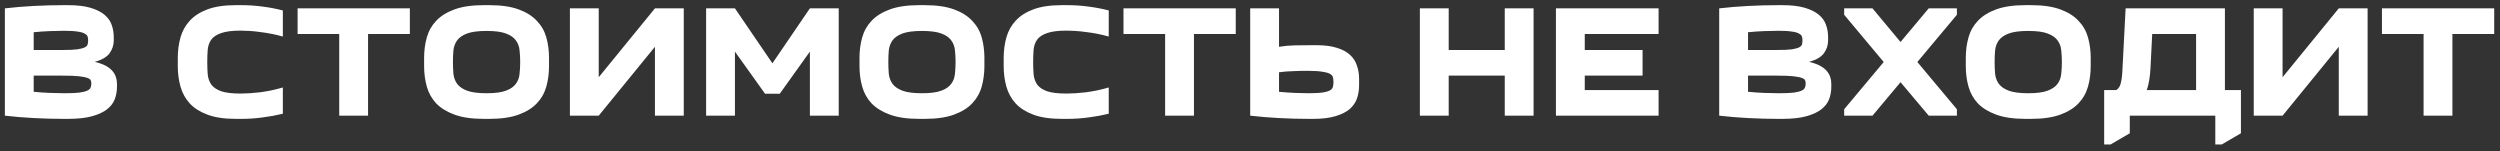 <?xml version="1.0" encoding="UTF-8"?> <svg xmlns="http://www.w3.org/2000/svg" width="281" height="17" viewBox="0 0 281 17" fill="none"><rect x="0" y="0" width="281" height="17" fill="#333333" stroke="none"/><path d="M0.547 0.94C1.579 0.82 2.659 0.73 3.787 0.67C4.927 0.61 6.043 0.58 7.135 0.58H7.639C8.647 0.58 9.481 0.676 10.141 0.868C10.801 1.06 11.329 1.318 11.725 1.642C12.121 1.966 12.397 2.35 12.553 2.794C12.709 3.226 12.787 3.688 12.787 4.18V4.54C12.787 5.068 12.631 5.548 12.319 5.98C12.007 6.412 11.449 6.736 10.645 6.952C11.113 7.06 11.509 7.198 11.833 7.366C12.157 7.534 12.415 7.726 12.607 7.942C12.799 8.158 12.937 8.392 13.021 8.644C13.105 8.884 13.147 9.136 13.147 9.4V9.76C13.147 10.252 13.063 10.72 12.895 11.164C12.727 11.596 12.433 11.974 12.013 12.298C11.593 12.622 11.029 12.88 10.321 13.072C9.613 13.264 8.719 13.36 7.639 13.36H7.135C6.043 13.36 4.927 13.33 3.787 13.27C2.659 13.21 1.579 13.12 0.547 13V0.94ZM7.207 3.46C6.763 3.46 6.229 3.472 5.605 3.496C4.993 3.52 4.387 3.562 3.787 3.622V5.62H6.991C7.723 5.62 8.287 5.596 8.683 5.548C9.079 5.488 9.367 5.41 9.547 5.314C9.727 5.218 9.829 5.104 9.853 4.972C9.889 4.84 9.907 4.696 9.907 4.54C9.907 4.396 9.889 4.258 9.853 4.126C9.817 3.994 9.709 3.88 9.529 3.784C9.361 3.676 9.091 3.598 8.719 3.55C8.359 3.49 7.855 3.46 7.207 3.46ZM3.787 8.5V10.318C4.387 10.378 4.993 10.42 5.605 10.444C6.229 10.468 6.781 10.48 7.261 10.48C7.981 10.48 8.539 10.456 8.935 10.408C9.343 10.348 9.643 10.27 9.835 10.174C10.039 10.066 10.159 9.946 10.195 9.814C10.243 9.682 10.267 9.544 10.267 9.4C10.267 9.28 10.249 9.166 10.213 9.058C10.177 8.938 10.057 8.842 9.853 8.77C9.649 8.686 9.325 8.62 8.881 8.572C8.437 8.524 7.807 8.5 6.991 8.5H3.787ZM19.984 6.502C19.984 5.686 20.086 4.918 20.29 4.198C20.494 3.478 20.842 2.854 21.334 2.326C21.826 1.786 22.492 1.36 23.332 1.048C24.172 0.736 25.228 0.58 26.5 0.58H27.148C27.964 0.58 28.756 0.634 29.524 0.742C30.292 0.838 31.048 0.982 31.792 1.174V4.108C31.372 3.988 30.946 3.886 30.514 3.802C30.094 3.718 29.674 3.652 29.254 3.604C28.846 3.544 28.45 3.502 28.066 3.478C27.694 3.454 27.358 3.442 27.058 3.442C26.122 3.442 25.396 3.532 24.88 3.712C24.376 3.88 24.004 4.12 23.764 4.432C23.536 4.744 23.398 5.116 23.35 5.548C23.314 5.98 23.296 6.454 23.296 6.97C23.296 7.486 23.314 7.96 23.35 8.392C23.398 8.824 23.536 9.202 23.764 9.526C24.004 9.838 24.376 10.084 24.88 10.264C25.396 10.432 26.122 10.516 27.058 10.516C27.358 10.516 27.694 10.504 28.066 10.48C28.45 10.456 28.846 10.42 29.254 10.372C29.674 10.312 30.094 10.24 30.514 10.156C30.946 10.06 31.372 9.952 31.792 9.832V12.784C31.048 12.964 30.292 13.102 29.524 13.198C28.756 13.306 27.964 13.36 27.148 13.36H26.5C25.228 13.36 24.172 13.204 23.332 12.892C22.492 12.58 21.826 12.16 21.334 11.632C20.842 11.092 20.494 10.462 20.29 9.742C20.086 9.022 19.984 8.254 19.984 7.438V6.502ZM38.13 13V3.82H33.45V0.94H46.068V3.82H41.37V13H38.13ZM47.67 6.502C47.67 5.686 47.772 4.918 47.976 4.198C48.18 3.478 48.534 2.854 49.038 2.326C49.554 1.786 50.244 1.36 51.108 1.048C51.972 0.736 53.058 0.58 54.366 0.58H55.014C56.322 0.58 57.408 0.736 58.272 1.048C59.136 1.36 59.82 1.786 60.324 2.326C60.84 2.854 61.2 3.478 61.404 4.198C61.608 4.918 61.71 5.686 61.71 6.502V7.438C61.71 8.254 61.608 9.022 61.404 9.742C61.2 10.462 60.84 11.092 60.324 11.632C59.82 12.16 59.136 12.58 58.272 12.892C57.408 13.204 56.322 13.36 55.014 13.36H54.366C53.058 13.36 51.972 13.204 51.108 12.892C50.244 12.58 49.554 12.16 49.038 11.632C48.534 11.092 48.18 10.462 47.976 9.742C47.772 9.022 47.67 8.254 47.67 7.438V6.502ZM50.91 6.97C50.91 7.426 50.928 7.87 50.964 8.302C51.012 8.722 51.15 9.094 51.378 9.418C51.618 9.742 51.99 10 52.494 10.192C53.01 10.384 53.742 10.48 54.69 10.48C55.638 10.48 56.364 10.384 56.868 10.192C57.384 10 57.756 9.742 57.984 9.418C58.224 9.094 58.362 8.722 58.398 8.302C58.446 7.87 58.47 7.426 58.47 6.97C58.47 6.514 58.446 6.076 58.398 5.656C58.362 5.236 58.224 4.864 57.984 4.54C57.756 4.216 57.384 3.958 56.868 3.766C56.364 3.574 55.638 3.478 54.69 3.478C53.742 3.478 53.01 3.574 52.494 3.766C51.99 3.958 51.618 4.216 51.378 4.54C51.15 4.864 51.012 5.236 50.964 5.656C50.928 6.076 50.91 6.514 50.91 6.97ZM73.615 0.94H76.855V13H73.615V5.26L67.297 13H64.057V0.94H67.297V8.68L73.615 0.94ZM85.991 10.534L82.607 5.8V13H79.367V0.94H82.607L86.819 7.114L91.031 0.94H94.271V13H91.031V5.8L87.647 10.534H85.991ZM96.607 6.502C96.607 5.686 96.709 4.918 96.913 4.198C97.117 3.478 97.471 2.854 97.975 2.326C98.491 1.786 99.181 1.36 100.045 1.048C100.909 0.736 101.995 0.58 103.303 0.58H103.951C105.259 0.58 106.345 0.736 107.209 1.048C108.073 1.36 108.757 1.786 109.261 2.326C109.777 2.854 110.137 3.478 110.341 4.198C110.545 4.918 110.647 5.686 110.647 6.502V7.438C110.647 8.254 110.545 9.022 110.341 9.742C110.137 10.462 109.777 11.092 109.261 11.632C108.757 12.16 108.073 12.58 107.209 12.892C106.345 13.204 105.259 13.36 103.951 13.36H103.303C101.995 13.36 100.909 13.204 100.045 12.892C99.181 12.58 98.491 12.16 97.975 11.632C97.471 11.092 97.117 10.462 96.913 9.742C96.709 9.022 96.607 8.254 96.607 7.438V6.502ZM99.847 6.97C99.847 7.426 99.865 7.87 99.901 8.302C99.949 8.722 100.087 9.094 100.315 9.418C100.555 9.742 100.927 10 101.431 10.192C101.947 10.384 102.679 10.48 103.627 10.48C104.575 10.48 105.301 10.384 105.805 10.192C106.321 10 106.693 9.742 106.921 9.418C107.161 9.094 107.299 8.722 107.335 8.302C107.383 7.87 107.407 7.426 107.407 6.97C107.407 6.514 107.383 6.076 107.335 5.656C107.299 5.236 107.161 4.864 106.921 4.54C106.693 4.216 106.321 3.958 105.805 3.766C105.301 3.574 104.575 3.478 103.627 3.478C102.679 3.478 101.947 3.574 101.431 3.766C100.927 3.958 100.555 4.216 100.315 4.54C100.087 4.864 99.949 5.236 99.901 5.656C99.865 6.076 99.847 6.514 99.847 6.97ZM112.814 6.502C112.814 5.686 112.916 4.918 113.12 4.198C113.324 3.478 113.672 2.854 114.164 2.326C114.656 1.786 115.322 1.36 116.162 1.048C117.002 0.736 118.058 0.58 119.33 0.58H119.978C120.794 0.58 121.586 0.634 122.354 0.742C123.122 0.838 123.878 0.982 124.622 1.174V4.108C124.202 3.988 123.776 3.886 123.344 3.802C122.924 3.718 122.504 3.652 122.084 3.604C121.676 3.544 121.28 3.502 120.896 3.478C120.524 3.454 120.188 3.442 119.888 3.442C118.952 3.442 118.226 3.532 117.71 3.712C117.206 3.88 116.834 4.12 116.594 4.432C116.366 4.744 116.228 5.116 116.18 5.548C116.144 5.98 116.126 6.454 116.126 6.97C116.126 7.486 116.144 7.96 116.18 8.392C116.228 8.824 116.366 9.202 116.594 9.526C116.834 9.838 117.206 10.084 117.71 10.264C118.226 10.432 118.952 10.516 119.888 10.516C120.188 10.516 120.524 10.504 120.896 10.48C121.28 10.456 121.676 10.42 122.084 10.372C122.504 10.312 122.924 10.24 123.344 10.156C123.776 10.06 124.202 9.952 124.622 9.832V12.784C123.878 12.964 123.122 13.102 122.354 13.198C121.586 13.306 120.794 13.36 119.978 13.36H119.33C118.058 13.36 117.002 13.204 116.162 12.892C115.322 12.58 114.656 12.16 114.164 11.632C113.672 11.092 113.324 10.462 113.12 9.742C112.916 9.022 112.814 8.254 112.814 7.438V6.502ZM130.96 13V3.82H126.28V0.94H138.898V3.82H134.2V13H130.96ZM152.762 9.58C152.762 10.108 152.684 10.6 152.528 11.056C152.372 11.512 152.096 11.914 151.7 12.262C151.304 12.598 150.776 12.862 150.116 13.054C149.456 13.258 148.622 13.36 147.614 13.36H147.11C146.018 13.36 144.902 13.33 143.762 13.27C142.634 13.21 141.554 13.12 140.522 13V0.94H143.762V5.26C144.35 5.164 144.95 5.11 145.562 5.098C146.186 5.086 146.822 5.08 147.47 5.08H147.974C148.91 5.08 149.684 5.182 150.296 5.386C150.92 5.578 151.412 5.848 151.772 6.196C152.132 6.532 152.384 6.934 152.528 7.402C152.684 7.858 152.762 8.344 152.762 8.86V9.58ZM146.966 7.96C146.402 7.96 145.868 7.972 145.364 7.996C144.86 8.008 144.326 8.05 143.762 8.122V10.318C144.362 10.378 144.968 10.42 145.58 10.444C146.204 10.468 146.708 10.48 147.092 10.48C147.788 10.48 148.322 10.45 148.694 10.39C149.078 10.33 149.354 10.246 149.522 10.138C149.702 10.018 149.804 9.88 149.828 9.724C149.864 9.568 149.882 9.4 149.882 9.22C149.882 9.04 149.864 8.872 149.828 8.716C149.804 8.56 149.702 8.428 149.522 8.32C149.342 8.212 149.054 8.128 148.658 8.068C148.262 7.996 147.698 7.96 146.966 7.96ZM162.834 0.94V5.62H169.134V0.94H172.374V13H169.134V8.5H162.834V13H159.594V0.94H162.834ZM186.425 3.82H178.127V5.62H184.625V8.5H178.127V10.12H186.425V13H174.887V0.94H186.425V3.82ZM193.239 0.94C194.271 0.82 195.351 0.73 196.479 0.67C197.619 0.61 198.735 0.58 199.827 0.58H200.331C201.339 0.58 202.173 0.676 202.833 0.868C203.493 1.06 204.021 1.318 204.417 1.642C204.813 1.966 205.089 2.35 205.245 2.794C205.401 3.226 205.479 3.688 205.479 4.18V4.54C205.479 5.068 205.323 5.548 205.011 5.98C204.699 6.412 204.141 6.736 203.337 6.952C203.805 7.06 204.201 7.198 204.525 7.366C204.849 7.534 205.107 7.726 205.299 7.942C205.491 8.158 205.629 8.392 205.713 8.644C205.797 8.884 205.839 9.136 205.839 9.4V9.76C205.839 10.252 205.755 10.72 205.587 11.164C205.419 11.596 205.125 11.974 204.705 12.298C204.285 12.622 203.721 12.88 203.013 13.072C202.305 13.264 201.411 13.36 200.331 13.36H199.827C198.735 13.36 197.619 13.33 196.479 13.27C195.351 13.21 194.271 13.12 193.239 13V0.94ZM199.899 3.46C199.455 3.46 198.921 3.472 198.297 3.496C197.685 3.52 197.079 3.562 196.479 3.622V5.62H199.683C200.415 5.62 200.979 5.596 201.375 5.548C201.771 5.488 202.059 5.41 202.239 5.314C202.419 5.218 202.521 5.104 202.545 4.972C202.581 4.84 202.599 4.696 202.599 4.54C202.599 4.396 202.581 4.258 202.545 4.126C202.509 3.994 202.401 3.88 202.221 3.784C202.053 3.676 201.783 3.598 201.411 3.55C201.051 3.49 200.547 3.46 199.899 3.46ZM196.479 8.5V10.318C197.079 10.378 197.685 10.42 198.297 10.444C198.921 10.468 199.473 10.48 199.953 10.48C200.673 10.48 201.231 10.456 201.627 10.408C202.035 10.348 202.335 10.27 202.527 10.174C202.731 10.066 202.851 9.946 202.887 9.814C202.935 9.682 202.959 9.544 202.959 9.4C202.959 9.28 202.941 9.166 202.905 9.058C202.869 8.938 202.749 8.842 202.545 8.77C202.341 8.686 202.017 8.62 201.573 8.572C201.129 8.524 200.499 8.5 199.683 8.5H196.479ZM211.73 6.97L207.284 1.66V0.94H210.47L213.62 4.72L216.788 0.94H219.956V1.66L215.51 6.97L219.956 12.28V13H216.788L213.62 9.238L210.47 13H207.284V12.28L211.73 6.97ZM220.955 6.502C220.955 5.686 221.057 4.918 221.261 4.198C221.465 3.478 221.819 2.854 222.323 2.326C222.839 1.786 223.529 1.36 224.393 1.048C225.257 0.736 226.343 0.58 227.651 0.58H228.299C229.607 0.58 230.693 0.736 231.557 1.048C232.421 1.36 233.105 1.786 233.609 2.326C234.125 2.854 234.485 3.478 234.689 4.198C234.893 4.918 234.995 5.686 234.995 6.502V7.438C234.995 8.254 234.893 9.022 234.689 9.742C234.485 10.462 234.125 11.092 233.609 11.632C233.105 12.16 232.421 12.58 231.557 12.892C230.693 13.204 229.607 13.36 228.299 13.36H227.651C226.343 13.36 225.257 13.204 224.393 12.892C223.529 12.58 222.839 12.16 222.323 11.632C221.819 11.092 221.465 10.462 221.261 9.742C221.057 9.022 220.955 8.254 220.955 7.438V6.502ZM224.195 6.97C224.195 7.426 224.213 7.87 224.249 8.302C224.297 8.722 224.435 9.094 224.663 9.418C224.903 9.742 225.275 10 225.779 10.192C226.295 10.384 227.027 10.48 227.975 10.48C228.923 10.48 229.649 10.384 230.153 10.192C230.669 10 231.041 9.742 231.269 9.418C231.509 9.094 231.647 8.722 231.683 8.302C231.731 7.87 231.755 7.426 231.755 6.97C231.755 6.514 231.731 6.076 231.683 5.656C231.647 5.236 231.509 4.864 231.269 4.54C231.041 4.216 230.669 3.958 230.153 3.766C229.649 3.574 228.923 3.478 227.975 3.478C227.027 3.478 226.295 3.574 225.779 3.766C225.275 3.958 224.903 4.216 224.663 4.54C224.435 4.864 224.297 5.236 224.249 5.656C224.213 6.076 224.195 6.514 224.195 6.97ZM239.388 14.98L237.228 16.24H236.508V10.12H237.876C238.128 9.964 238.296 9.7 238.38 9.328C238.476 8.956 238.536 8.47 238.56 7.87L238.92 0.94H250.08V10.12H251.88V14.98L249.72 16.24H249V13H239.388V14.98ZM246.84 10.12V3.82H241.908L241.71 7.726C241.686 8.206 241.638 8.644 241.566 9.04C241.506 9.436 241.416 9.796 241.296 10.12H246.84ZM262.879 0.94H266.119V13H262.879V5.26L256.561 13H253.321V0.94H256.561V8.68L262.879 0.94ZM272.411 13V3.82H267.731V0.94H280.349V3.82H275.651V13H272.411Z" fill="white"></path></svg> 